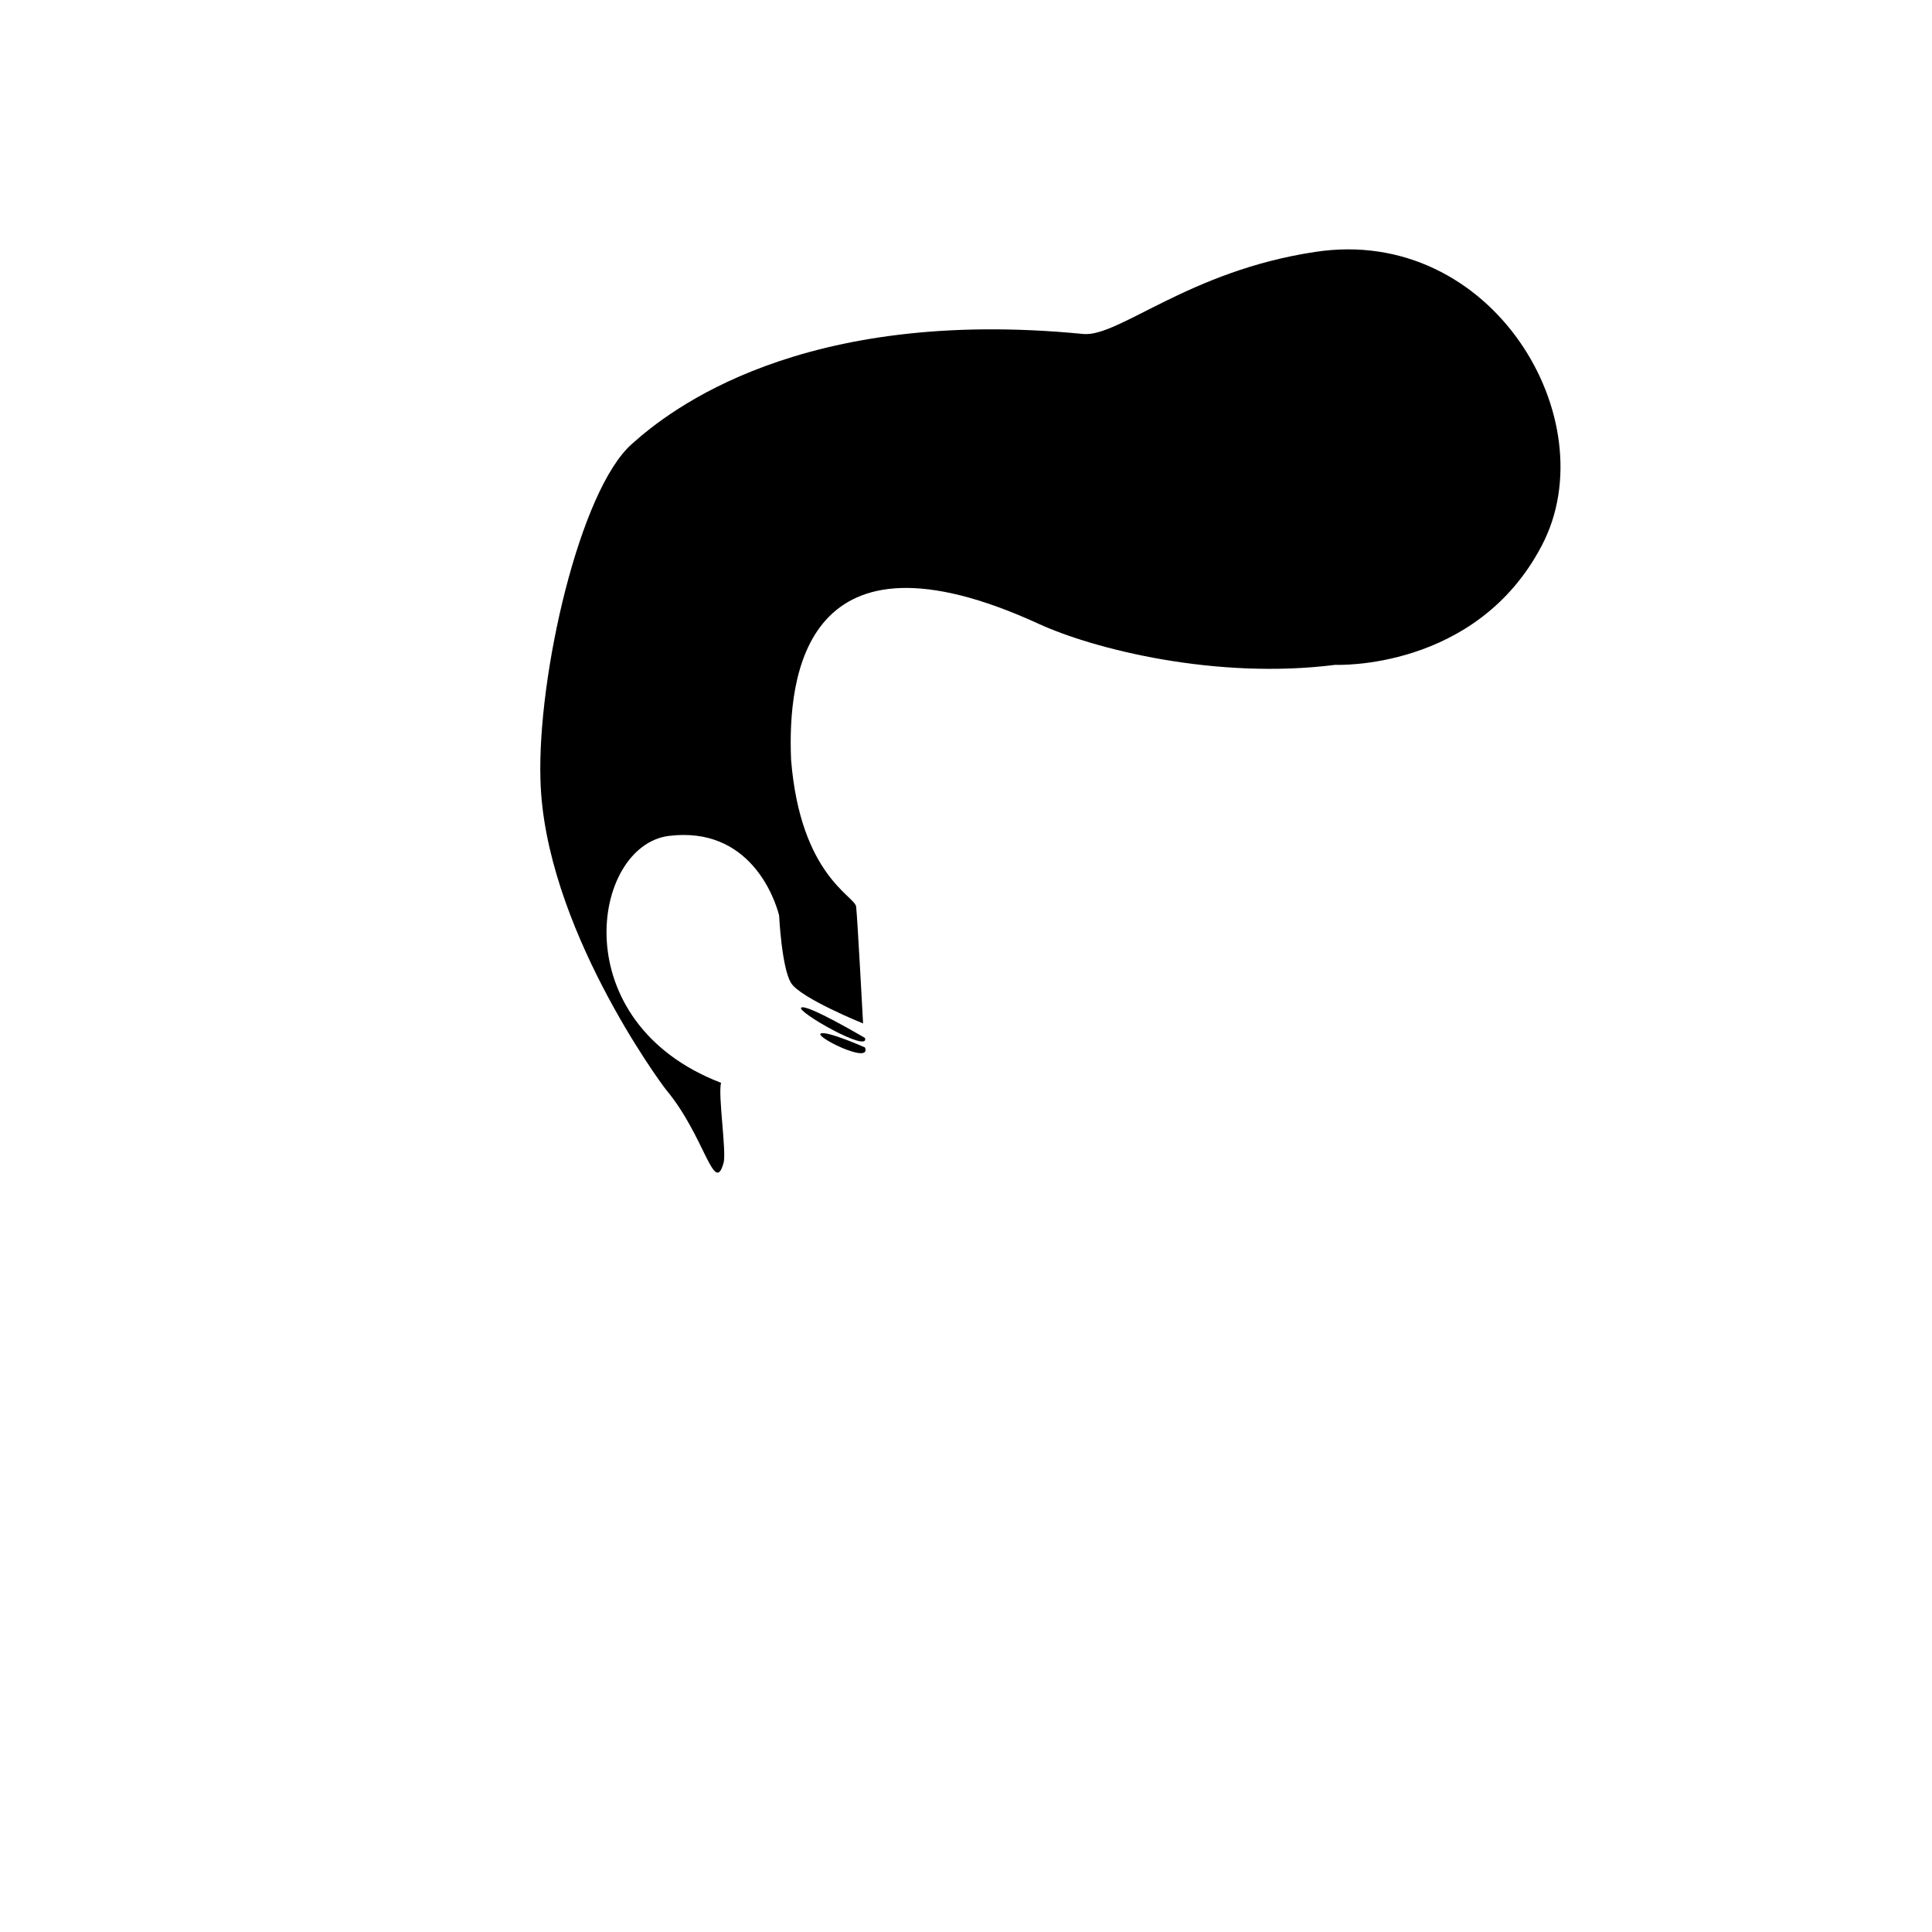 <svg width="306" height="306" viewBox="0 0 306 306" fill="none" xmlns="http://www.w3.org/2000/svg">
<path d="M208.3 39.9C188.3 42.9 177.2 53.4 171.6 52.9C126.8 48.5 106 65 100.1 70.3C91.799 77.6 85.1 107 85.6 123.5C86.2 146.5 104.6 171.5 105.5 172.6C111.6 179.9 113.1 189.5 114.6 184.2C115.1 182.5 113.7 173.5 114.2 171.5C89.2 161.9 93.7 134 105.9 132.4C118.7 130.8 122.7 142.2 123.4 145C123.4 145 123.8 153.3 125.3 155.7C126.8 158.1 136.7 162.1 136.7 162.1C136.7 162.1 135.8 145.3 135.6 143.6C135.4 141.9 126.8 138.7 125.3 120.4C124.7 106.8 127.6 81.9 164.5 98.8C173.2 102.8 192.6 107.7 211.5 105.3C211.5 105.3 233.8 106.3 244.2 86.4C254.6 66.6 236.4 35.6 208.3 39.9Z" fill="black"/>
<path d="M137 164.4C137 164.4 127.7 158.9 126.9 159.6C126.1 160.2 137.8 166.9 137 164.4Z" fill="black"/>
<path d="M137 165.9C137 165.9 130.9 163.2 130 163.7C129 164.2 138.1 168.7 137 165.9Z" fill="black"/>
</svg>
